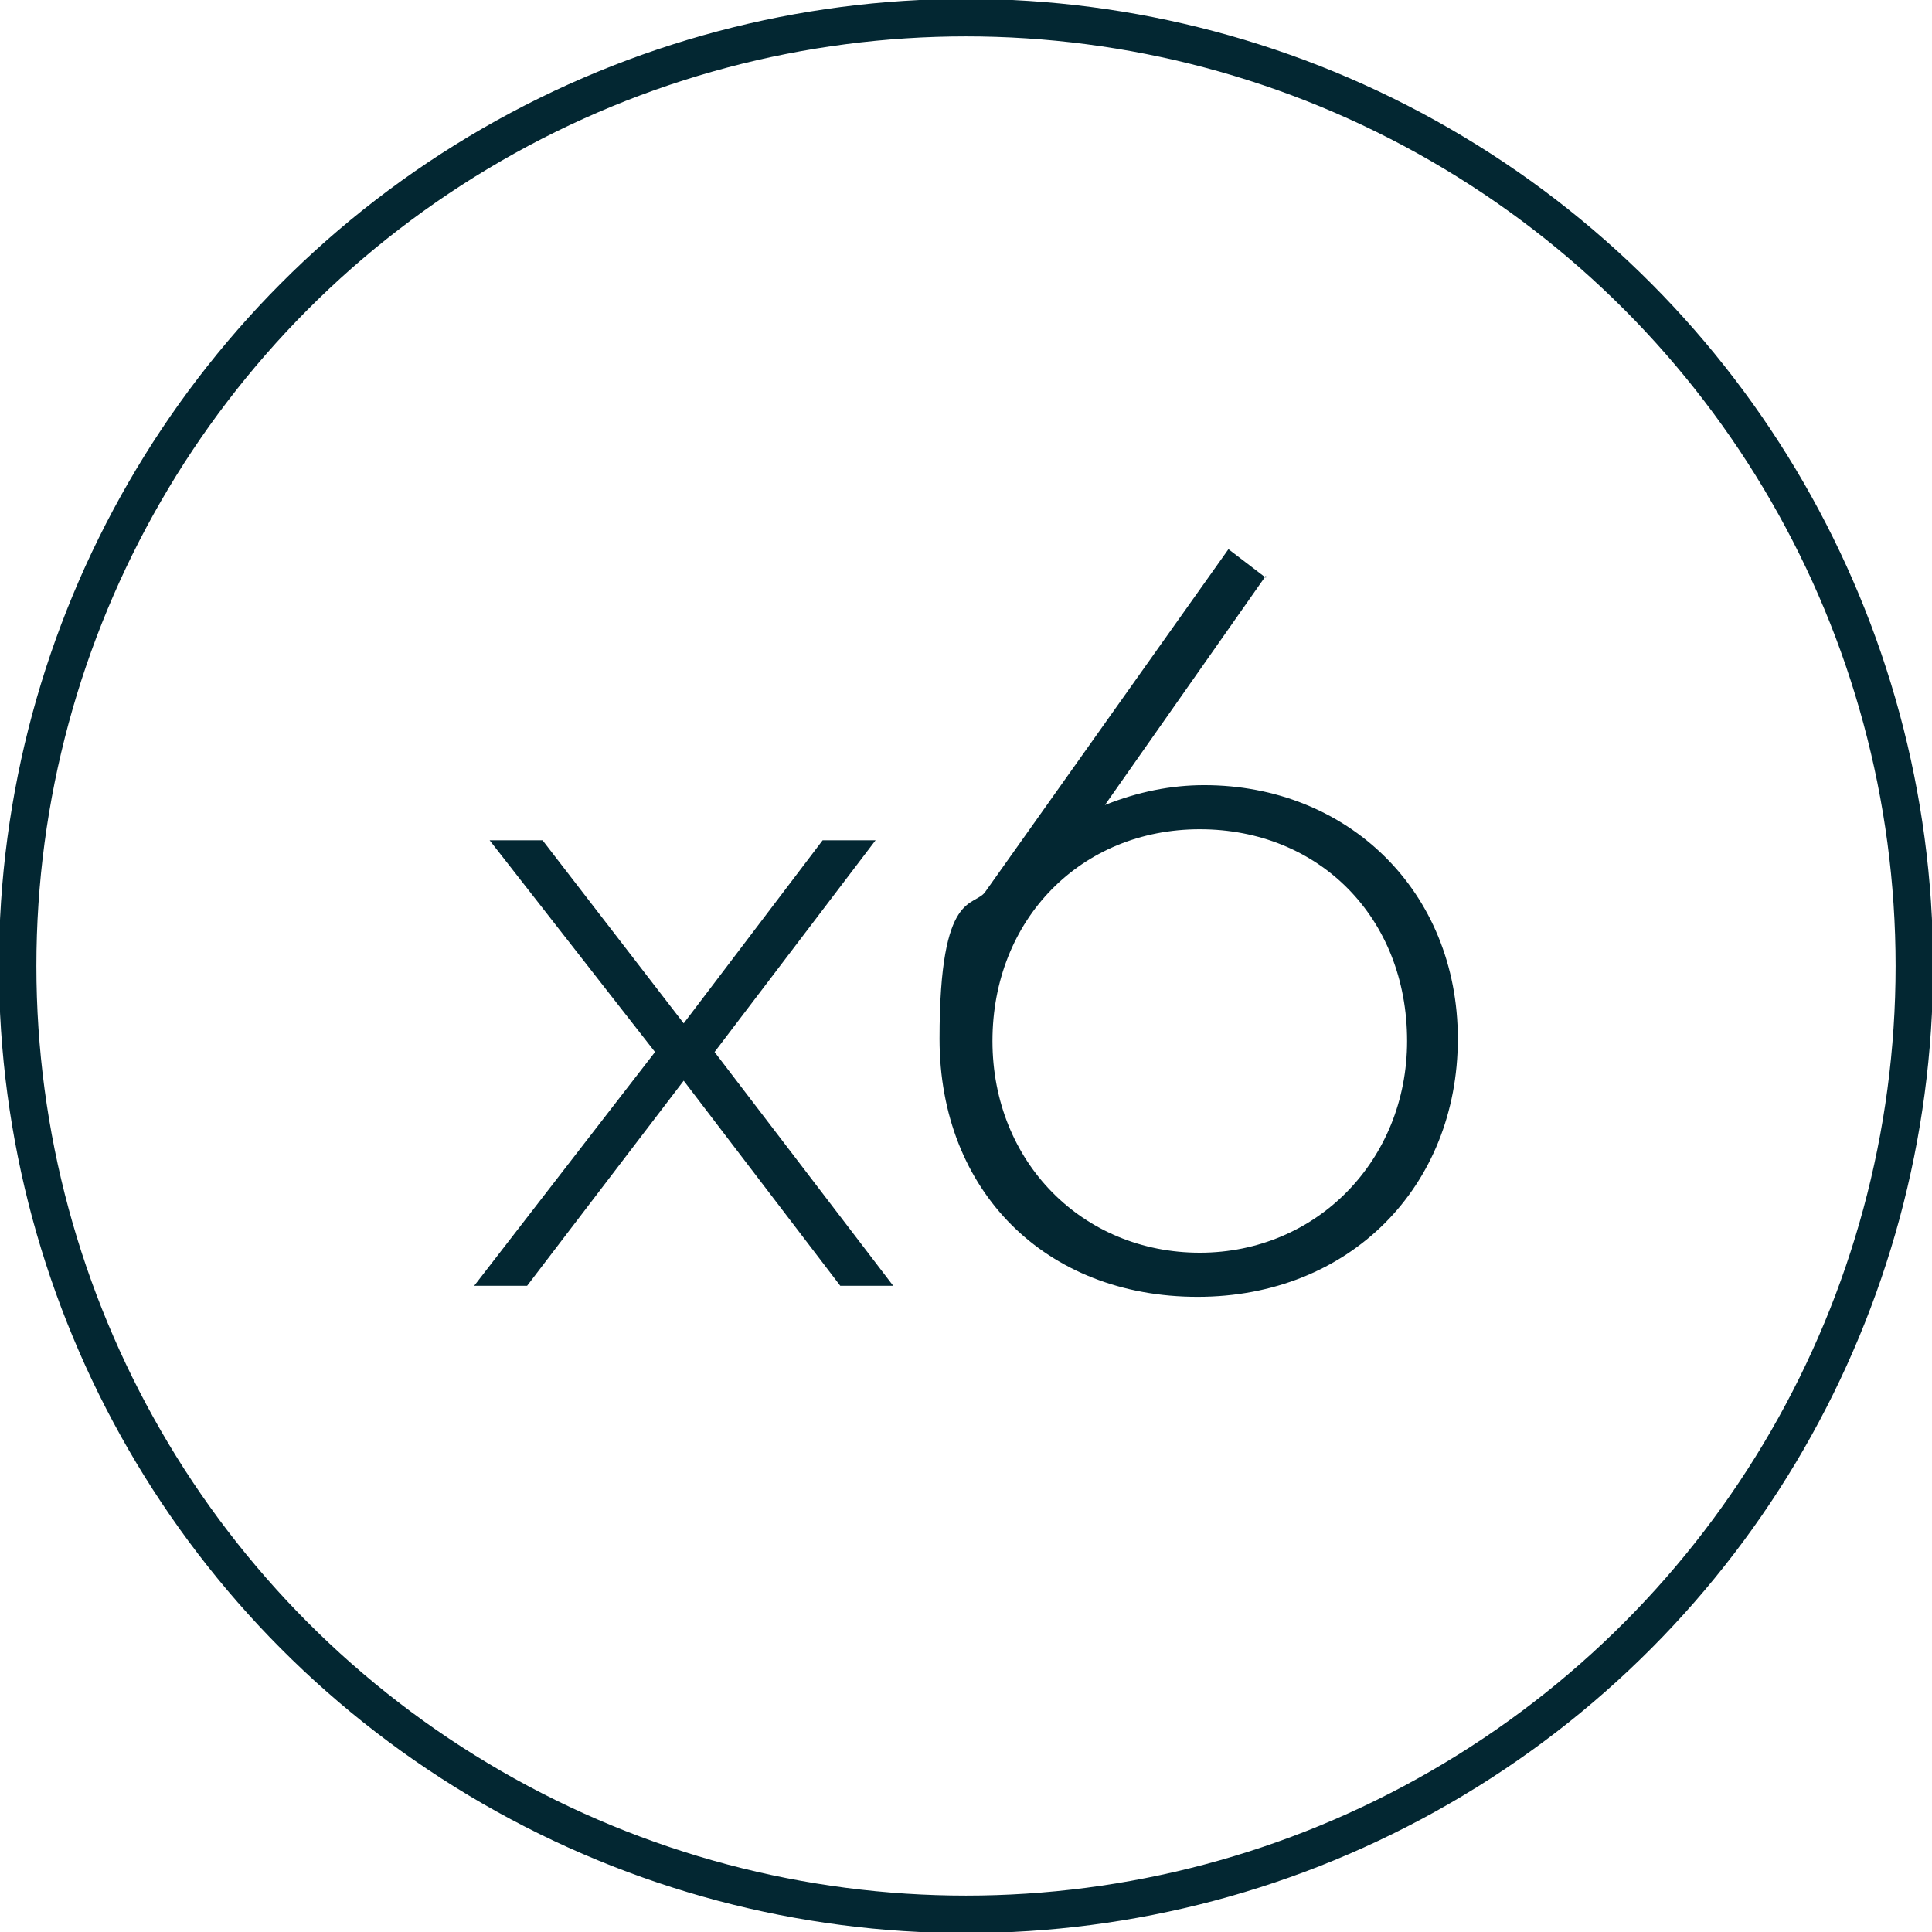 <?xml version="1.0" encoding="utf-8"?>
<svg xmlns="http://www.w3.org/2000/svg" id="Layer_1" data-name="Layer 1" version="1.1" viewBox="0 0 87.6 87.6">
  <defs>
    <style> .cls-1 { fill: #032732; stroke-width: 0px; } .cls-2 { fill: none; stroke: #032732; stroke-linejoin: round; stroke-width: 1.7px; } </style>
  </defs>
  <circle id="Ellipse_1150" data-name="Ellipse 1150" class="cls-2" cx="43.8" cy="43.8" r="43"/>
  <g>
    <path class="cls-1" d="M29.7,47.7l-7.5-9.6h2.4l6.4,8.3,6.3-8.3h2.4l-7.3,9.6,8.1,10.6h-2.4l-7.1-9.3-7.1,9.3h-2.4s8.2-10.6,8.2-10.6Z"/>
    <path class="cls-1" d="M57.4,26.1l-7.3,10.4c1.5-.6,3-.9,4.5-.9,6.5,0,11.5,4.8,11.5,11.5s-4.9,11.7-11.8,11.7-11.7-4.8-11.7-11.7,1.6-5.9,2.1-6.7l11-15.5,1.7,1.3h0ZM63.8,47.2c0-5.6-4-9.6-9.4-9.6s-9.4,4.1-9.4,9.6,4.1,9.6,9.4,9.6,9.4-4.2,9.4-9.6Z"/>
  </g>
</svg>